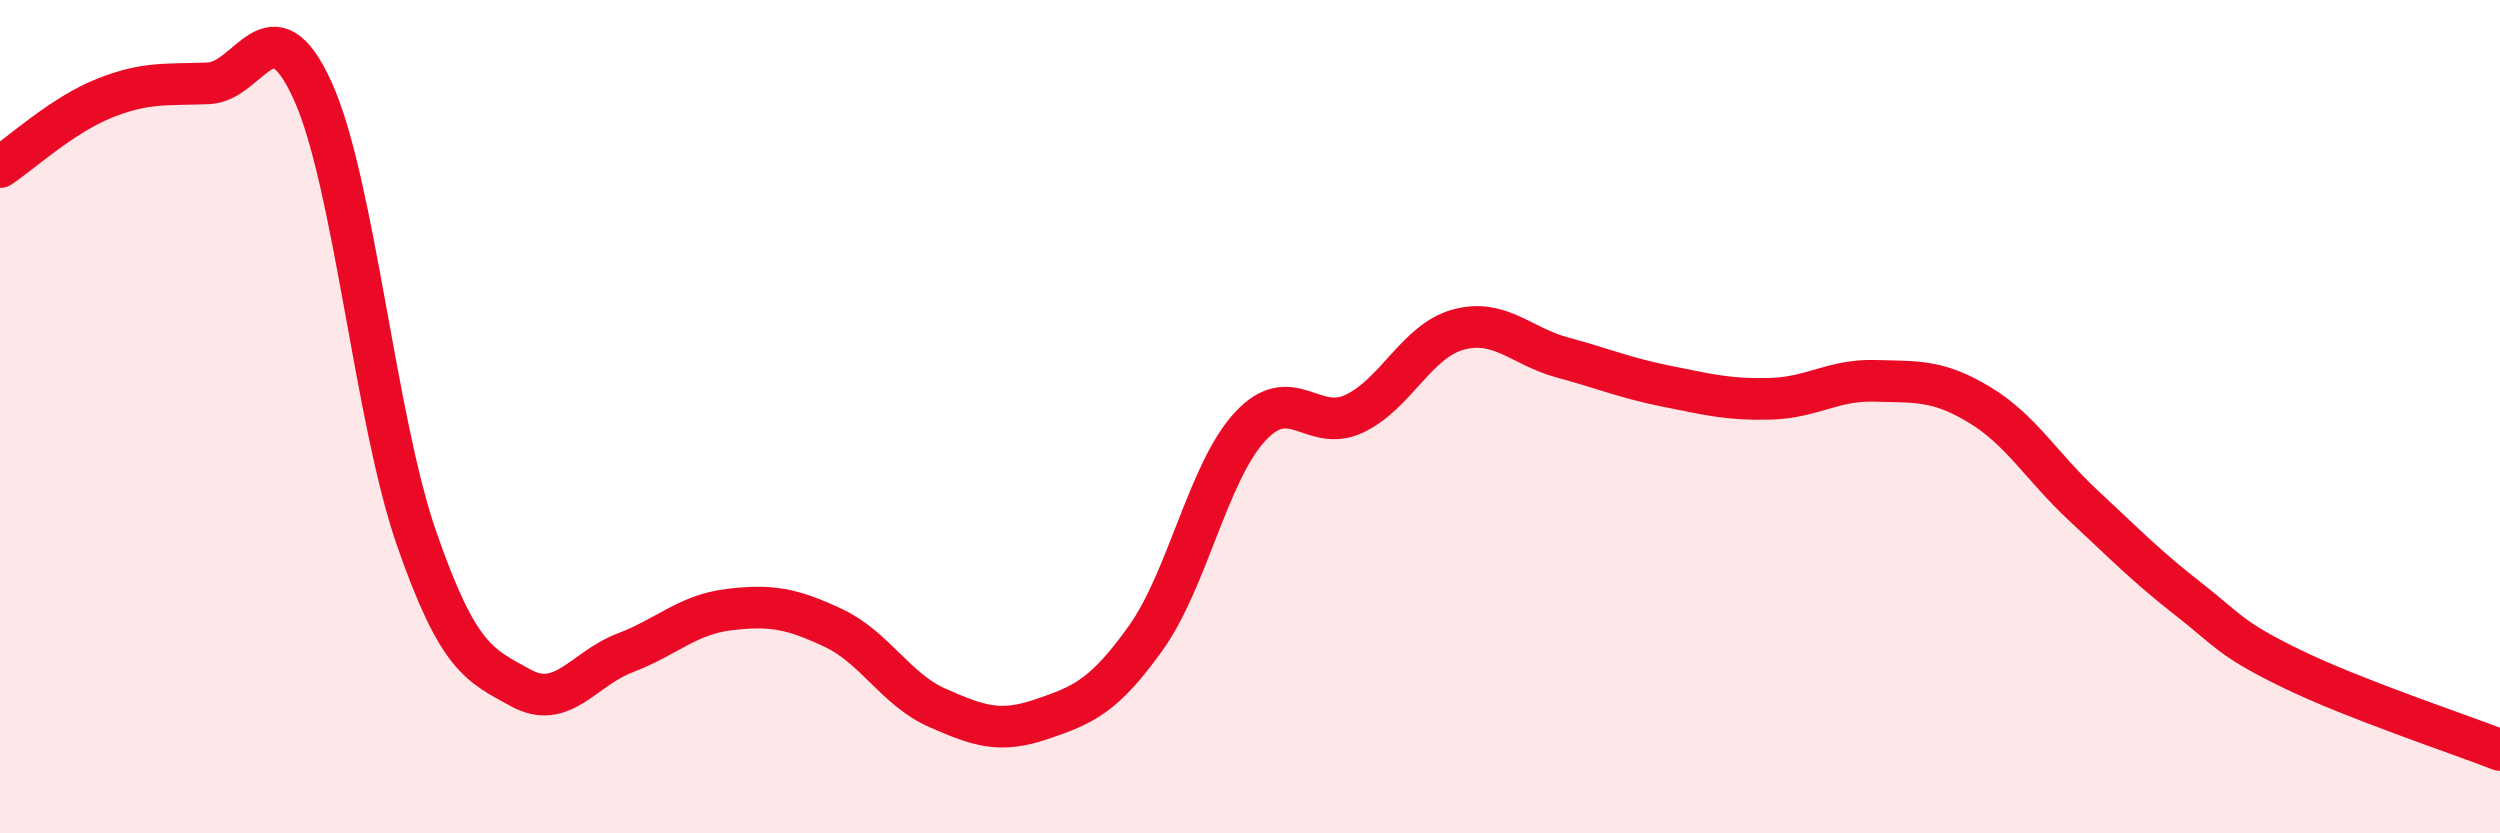 
    <svg width="60" height="20" viewBox="0 0 60 20" xmlns="http://www.w3.org/2000/svg">
      <path
        d="M 0,4.01 C 0.5,3.68 1.5,2.76 2.5,2.36 C 3.5,1.96 4,2.04 5,2 C 6,1.96 6.5,-0.02 7.5,2.17 C 8.5,4.36 9,10.06 10,12.93 C 11,15.8 11.5,15.96 12.5,16.51 C 13.5,17.06 14,16.05 15,15.67 C 16,15.29 16.5,14.75 17.5,14.63 C 18.5,14.51 19,14.6 20,15.07 C 21,15.54 21.5,16.55 22.5,16.99 C 23.5,17.43 24,17.6 25,17.26 C 26,16.92 26.5,16.71 27.5,15.31 C 28.5,13.91 29,11.32 30,10.24 C 31,9.16 31.5,10.4 32.5,9.93 C 33.5,9.46 34,8.18 35,7.91 C 36,7.64 36.5,8.31 37.5,8.58 C 38.5,8.85 39,9.07 40,9.27 C 41,9.47 41.5,9.6 42.5,9.57 C 43.5,9.54 44,9.11 45,9.14 C 46,9.17 46.5,9.11 47.5,9.71 C 48.5,10.31 49,11.2 50,12.13 C 51,13.06 51.5,13.58 52.5,14.36 C 53.5,15.14 53.5,15.32 55,16.05 C 56.5,16.78 59,17.61 60,18L60 20L0 20Z"
        fill="#EB0A25"
        opacity="0.1"
        stroke-linecap="round"
        stroke-linejoin="round"
      />
      <path
        d="M 0,4.01 C 0.5,3.68 1.5,2.76 2.5,2.36 C 3.5,1.96 4,2.04 5,2 C 6,1.96 6.5,-0.02 7.5,2.17 C 8.5,4.36 9,10.06 10,12.93 C 11,15.8 11.5,15.96 12.5,16.51 C 13.5,17.06 14,16.05 15,15.67 C 16,15.29 16.5,14.75 17.5,14.63 C 18.5,14.51 19,14.6 20,15.07 C 21,15.54 21.5,16.55 22.5,16.99 C 23.5,17.43 24,17.6 25,17.26 C 26,16.92 26.5,16.71 27.5,15.31 C 28.5,13.91 29,11.32 30,10.24 C 31,9.16 31.5,10.4 32.5,9.93 C 33.5,9.46 34,8.18 35,7.91 C 36,7.64 36.5,8.31 37.5,8.58 C 38.5,8.85 39,9.07 40,9.27 C 41,9.47 41.5,9.6 42.5,9.57 C 43.5,9.54 44,9.11 45,9.14 C 46,9.17 46.5,9.11 47.5,9.71 C 48.5,10.31 49,11.2 50,12.13 C 51,13.06 51.5,13.58 52.5,14.36 C 53.5,15.14 53.5,15.32 55,16.05 C 56.5,16.78 59,17.61 60,18"
        stroke="#EB0A25"
        stroke-width="1"
        fill="none"
        stroke-linecap="round"
        stroke-linejoin="round"
      />
    </svg>
  